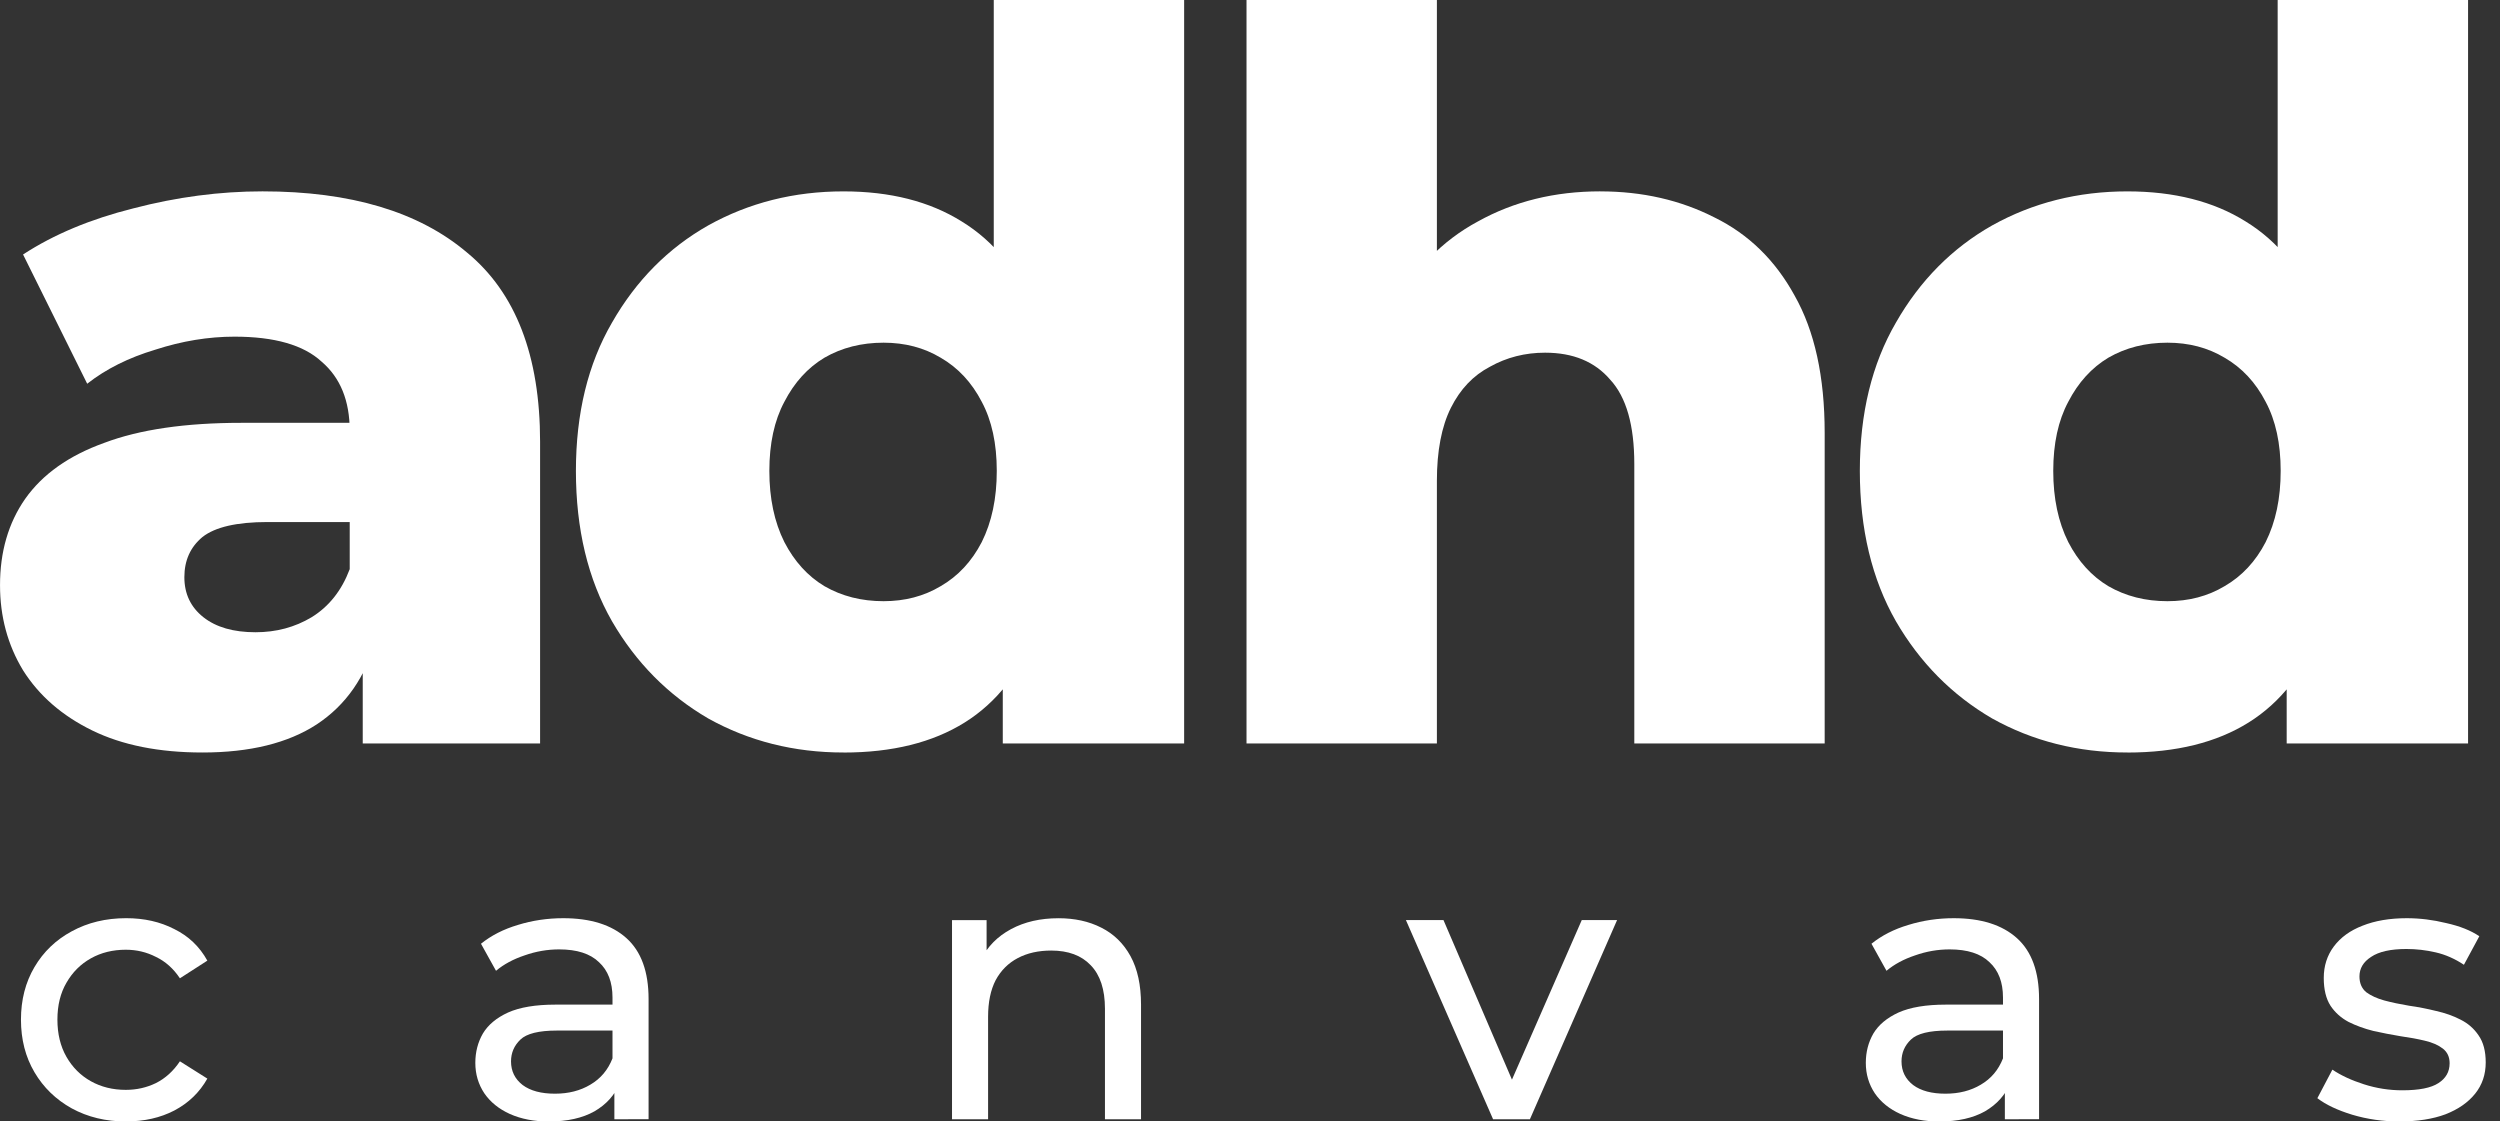 <svg fill="none" height="48" viewBox="0 0 107 48" width="107" xmlns="http://www.w3.org/2000/svg"><rect x="0" y="0" width="107" height="48" fill="#333333" stroke="none"/><g fill="#fff"><path d="m15.525 31.821v-4.332l-.557-1.072v-7.977c0-1.287-.4-2.273-1.201-2.959-.772-.715-2.016-1.072-3.731-1.072-1.115 0-2.244.186-3.388.557-1.144.343-2.116.829-2.916 1.458l-2.745-5.532c1.315-.858 2.888-1.515 4.717-1.973 1.858-.486 3.702-.729 5.532-.729 3.774 0 6.69.872 8.749 2.616 2.087 1.716 3.131 4.417 3.131 8.105v12.909zm-6.862.386c-1.858 0-3.431-.315-4.717-.944-1.287-.629-2.273-1.487-2.959-2.573-.658-1.086-.986-2.301-.986-3.645 0-1.429.357-2.659 1.072-3.688.743-1.058 1.873-1.858 3.388-2.402 1.515-.572 3.474-.858 5.875-.858h5.489v4.246h-4.374c-1.315 0-2.244.214-2.788.643-.515.429-.772 1.001-.772 1.716 0 .715.272 1.286.815 1.715s1.287.643 2.23.643c.886 0 1.687-.214 2.402-.643.743-.458 1.287-1.144 1.63-2.058l1.115 3.002c-.429 1.601-1.272 2.816-2.53 3.645-1.229.8-2.859 1.201-4.889 1.201z"/><path d="m36.1 32.207c-2.116 0-4.045-.486-5.79-1.458-1.716-1.001-3.088-2.387-4.117-4.16-1.029-1.801-1.544-3.946-1.544-6.433 0-2.459.515-4.574 1.544-6.347 1.029-1.801 2.402-3.188 4.117-4.16 1.744-.972 3.674-1.458 5.79-1.458 2.001 0 3.688.429 5.061 1.287 1.401.858 2.459 2.173 3.174 3.946.715 1.773 1.072 4.017 1.072 6.733 0 2.773-.343 5.046-1.029 6.819s-1.715 3.088-3.088 3.946c-1.372.858-3.102 1.287-5.189 1.287zm1.716-6.476c.915 0 1.73-.214 2.445-.643.743-.429 1.329-1.058 1.758-1.887.429-.858.643-1.873.643-3.045 0-1.172-.214-2.159-.643-2.959-.429-.829-1.015-1.458-1.758-1.887-.715-.429-1.53-.643-2.445-.643-.944 0-1.787.214-2.53.643-.715.429-1.287 1.058-1.715 1.887-.429.801-.643 1.787-.643 2.959 0 1.172.214 2.187.643 3.045.429.829 1.001 1.458 1.715 1.887.743.429 1.587.643 2.53.643zm5.103 6.09v-3.988l.043-7.676-.429-7.677v-12.48h8.148v31.821z"/><path d="m68.489 8.191c1.801 0 3.431.372 4.889 1.115 1.458.715 2.602 1.83 3.431 3.345.858 1.515 1.287 3.474 1.287 5.875v13.295h-8.148v-11.965c0-1.658-.343-2.859-1.029-3.603-.658-.772-1.587-1.158-2.788-1.158-.858 0-1.644.2-2.359.6-.715.372-1.272.958-1.673 1.758-.4.801-.6 1.844-.6 3.131v11.236h-8.148v-31.821h8.148v15.182l-1.887-1.93c.886-1.687 2.101-2.945 3.645-3.774 1.544-.858 3.288-1.287 5.232-1.287z"/><path d="m91.052 32.207c-2.116 0-4.046-.486-5.79-1.458-1.716-1.001-3.088-2.387-4.117-4.16-1.029-1.801-1.544-3.946-1.544-6.433 0-2.459.515-4.574 1.544-6.347 1.029-1.801 2.402-3.188 4.117-4.16 1.744-.972 3.674-1.458 5.79-1.458 2.001 0 3.688.429 5.061 1.287 1.401.858 2.459 2.173 3.174 3.946.715 1.773 1.073 4.017 1.073 6.733 0 2.773-.343 5.046-1.03 6.819-.686 1.773-1.715 3.088-3.088 3.946-1.372.858-3.102 1.287-5.189 1.287zm1.715-6.476c.915 0 1.73-.214 2.445-.643.743-.429 1.329-1.058 1.758-1.887.429-.858.643-1.873.643-3.045 0-1.172-.214-2.159-.643-2.959-.429-.829-1.015-1.458-1.758-1.887-.715-.429-1.53-.643-2.445-.643-.944 0-1.787.214-2.53.643-.715.429-1.286 1.058-1.715 1.887-.429.801-.643 1.787-.643 2.959 0 1.172.214 2.187.643 3.045.429.829 1.001 1.458 1.715 1.887.743.429 1.587.643 2.53.643zm5.103 6.09v-3.988l.043-7.676-.429-7.677v-12.48h8.149v31.821z"/><path d="m5.4 48c-.868 0-1.646-.188-2.332-.563-.675-.375-1.206-.89-1.592-1.544s-.579-1.405-.579-2.252.193-1.597.579-2.252.917-1.163 1.592-1.528c.686-.375 1.463-.563 2.332-.563.772 0 1.458.155 2.059.466.611.3 1.083.75 1.415 1.351l-1.174.756c-.279-.418-.622-.724-1.029-.917-.397-.204-.826-.306-1.287-.306-.558 0-1.056.123-1.496.37s-.788.595-1.045 1.045c-.257.44-.386.965-.386 1.576 0 .611.129 1.142.386 1.592.257.45.606.799 1.045 1.045s.938.37 1.496.37c.461 0 .89-.097 1.287-.289.407-.204.75-.515 1.029-.933l1.174.74c-.332.59-.804 1.045-1.415 1.367-.6.311-1.287.466-2.059.466z"/><path d="m26.295 47.904v-1.801l-.08-.338v-3.072c0-.654-.193-1.158-.579-1.512-.375-.364-.943-.547-1.705-.547-.504 0-.997.086-1.48.257-.482.161-.89.381-1.222.659l-.643-1.158c.44-.354.965-.622 1.576-.804.622-.193 1.27-.289 1.946-.289 1.169 0 2.069.284 2.702.852.633.568.949 1.437.949 2.605v5.146zm-2.798.097c-.632 0-1.19-.107-1.673-.322-.472-.214-.836-.509-1.094-.885-.257-.386-.386-.82-.386-1.303 0-.461.107-.879.322-1.254.225-.375.584-.675 1.078-.901.504-.225 1.179-.338 2.026-.338h2.702v1.11h-2.638c-.772 0-1.292.129-1.56.386-.268.257-.402.568-.402.933 0 .418.166.756.499 1.013.332.247.793.37 1.383.37.579 0 1.083-.129 1.512-.386.44-.257.756-.632.949-1.126l.306 1.061c-.204.504-.563.906-1.077 1.206-.515.289-1.163.434-1.946.434z"/><path d="m45.299 39.3c.697 0 1.308.134 1.833.402.536.268.954.675 1.254 1.222s.45 1.238.45 2.075v4.905h-1.544v-4.728c0-.826-.204-1.447-.611-1.865-.397-.418-.96-.627-1.689-.627-.547 0-1.024.107-1.431.322-.407.214-.724.531-.949.949-.214.418-.322.938-.322 1.56v4.39h-1.544v-8.524h1.48v2.3l-.241-.611c.279-.557.708-.992 1.287-1.303.579-.311 1.254-.466 2.026-.466z"/><path d="m63.904 47.904-3.731-8.524h1.608l3.313 7.72h-.772l3.377-7.72h1.512l-3.731 8.524z"/><path d="m85.808 47.904v-1.801l-.08-.338v-3.072c0-.654-.193-1.158-.579-1.512-.375-.364-.944-.547-1.705-.547-.504 0-.997.086-1.48.257-.482.161-.89.381-1.222.659l-.643-1.158c.44-.354.965-.622 1.576-.804.622-.193 1.27-.289 1.946-.289 1.169 0 2.069.284 2.702.852.632.568.949 1.437.949 2.605v5.146zm-2.798.097c-.632 0-1.19-.107-1.673-.322-.472-.214-.836-.509-1.094-.885-.257-.386-.386-.82-.386-1.303 0-.461.107-.879.322-1.254.225-.375.584-.675 1.077-.901.504-.225 1.179-.338 2.026-.338h2.702v1.11h-2.637c-.772 0-1.292.129-1.56.386s-.402.568-.402.933c0 .418.166.756.499 1.013.332.247.793.37 1.383.37.579 0 1.083-.129 1.512-.386.44-.257.756-.632.949-1.126l.306 1.061c-.204.504-.563.906-1.077 1.206-.515.289-1.163.434-1.946.434z"/><path d="m102.705 48c-.708 0-1.383-.097-2.027-.289-.632-.193-1.131-.429-1.495-.708l.643-1.222c.365.246.815.456 1.351.627.536.172 1.083.257 1.64.257.719 0 1.233-.102 1.544-.306.322-.204.483-.488.483-.852 0-.268-.097-.477-.29-.627s-.45-.263-.772-.338c-.311-.075-.659-.139-1.045-.193-.386-.064-.772-.139-1.158-.225-.386-.097-.74-.225-1.061-.386-.322-.172-.579-.402-.772-.692-.193-.3-.289-.697-.289-1.19 0-.515.145-.965.434-1.351.29-.386.697-.681 1.223-.884.536-.214 1.168-.322 1.897-.322.558 0 1.121.07 1.689.209.579.129 1.051.316 1.415.563l-.659 1.222c-.386-.257-.788-.434-1.206-.531s-.837-.145-1.255-.145c-.675 0-1.179.113-1.511.338-.333.214-.499.493-.499.836 0 .289.097.515.289.675.204.15.462.268.772.354.322.086.676.161 1.062.225.386.054.772.129 1.158.225.386.086.734.209 1.045.37.322.161.579.386.772.675.204.289.306.675.306 1.158 0 .515-.15.96-.451 1.335-.3.375-.723.67-1.27.884-.547.204-1.201.306-1.962.306z"/></g></svg>
